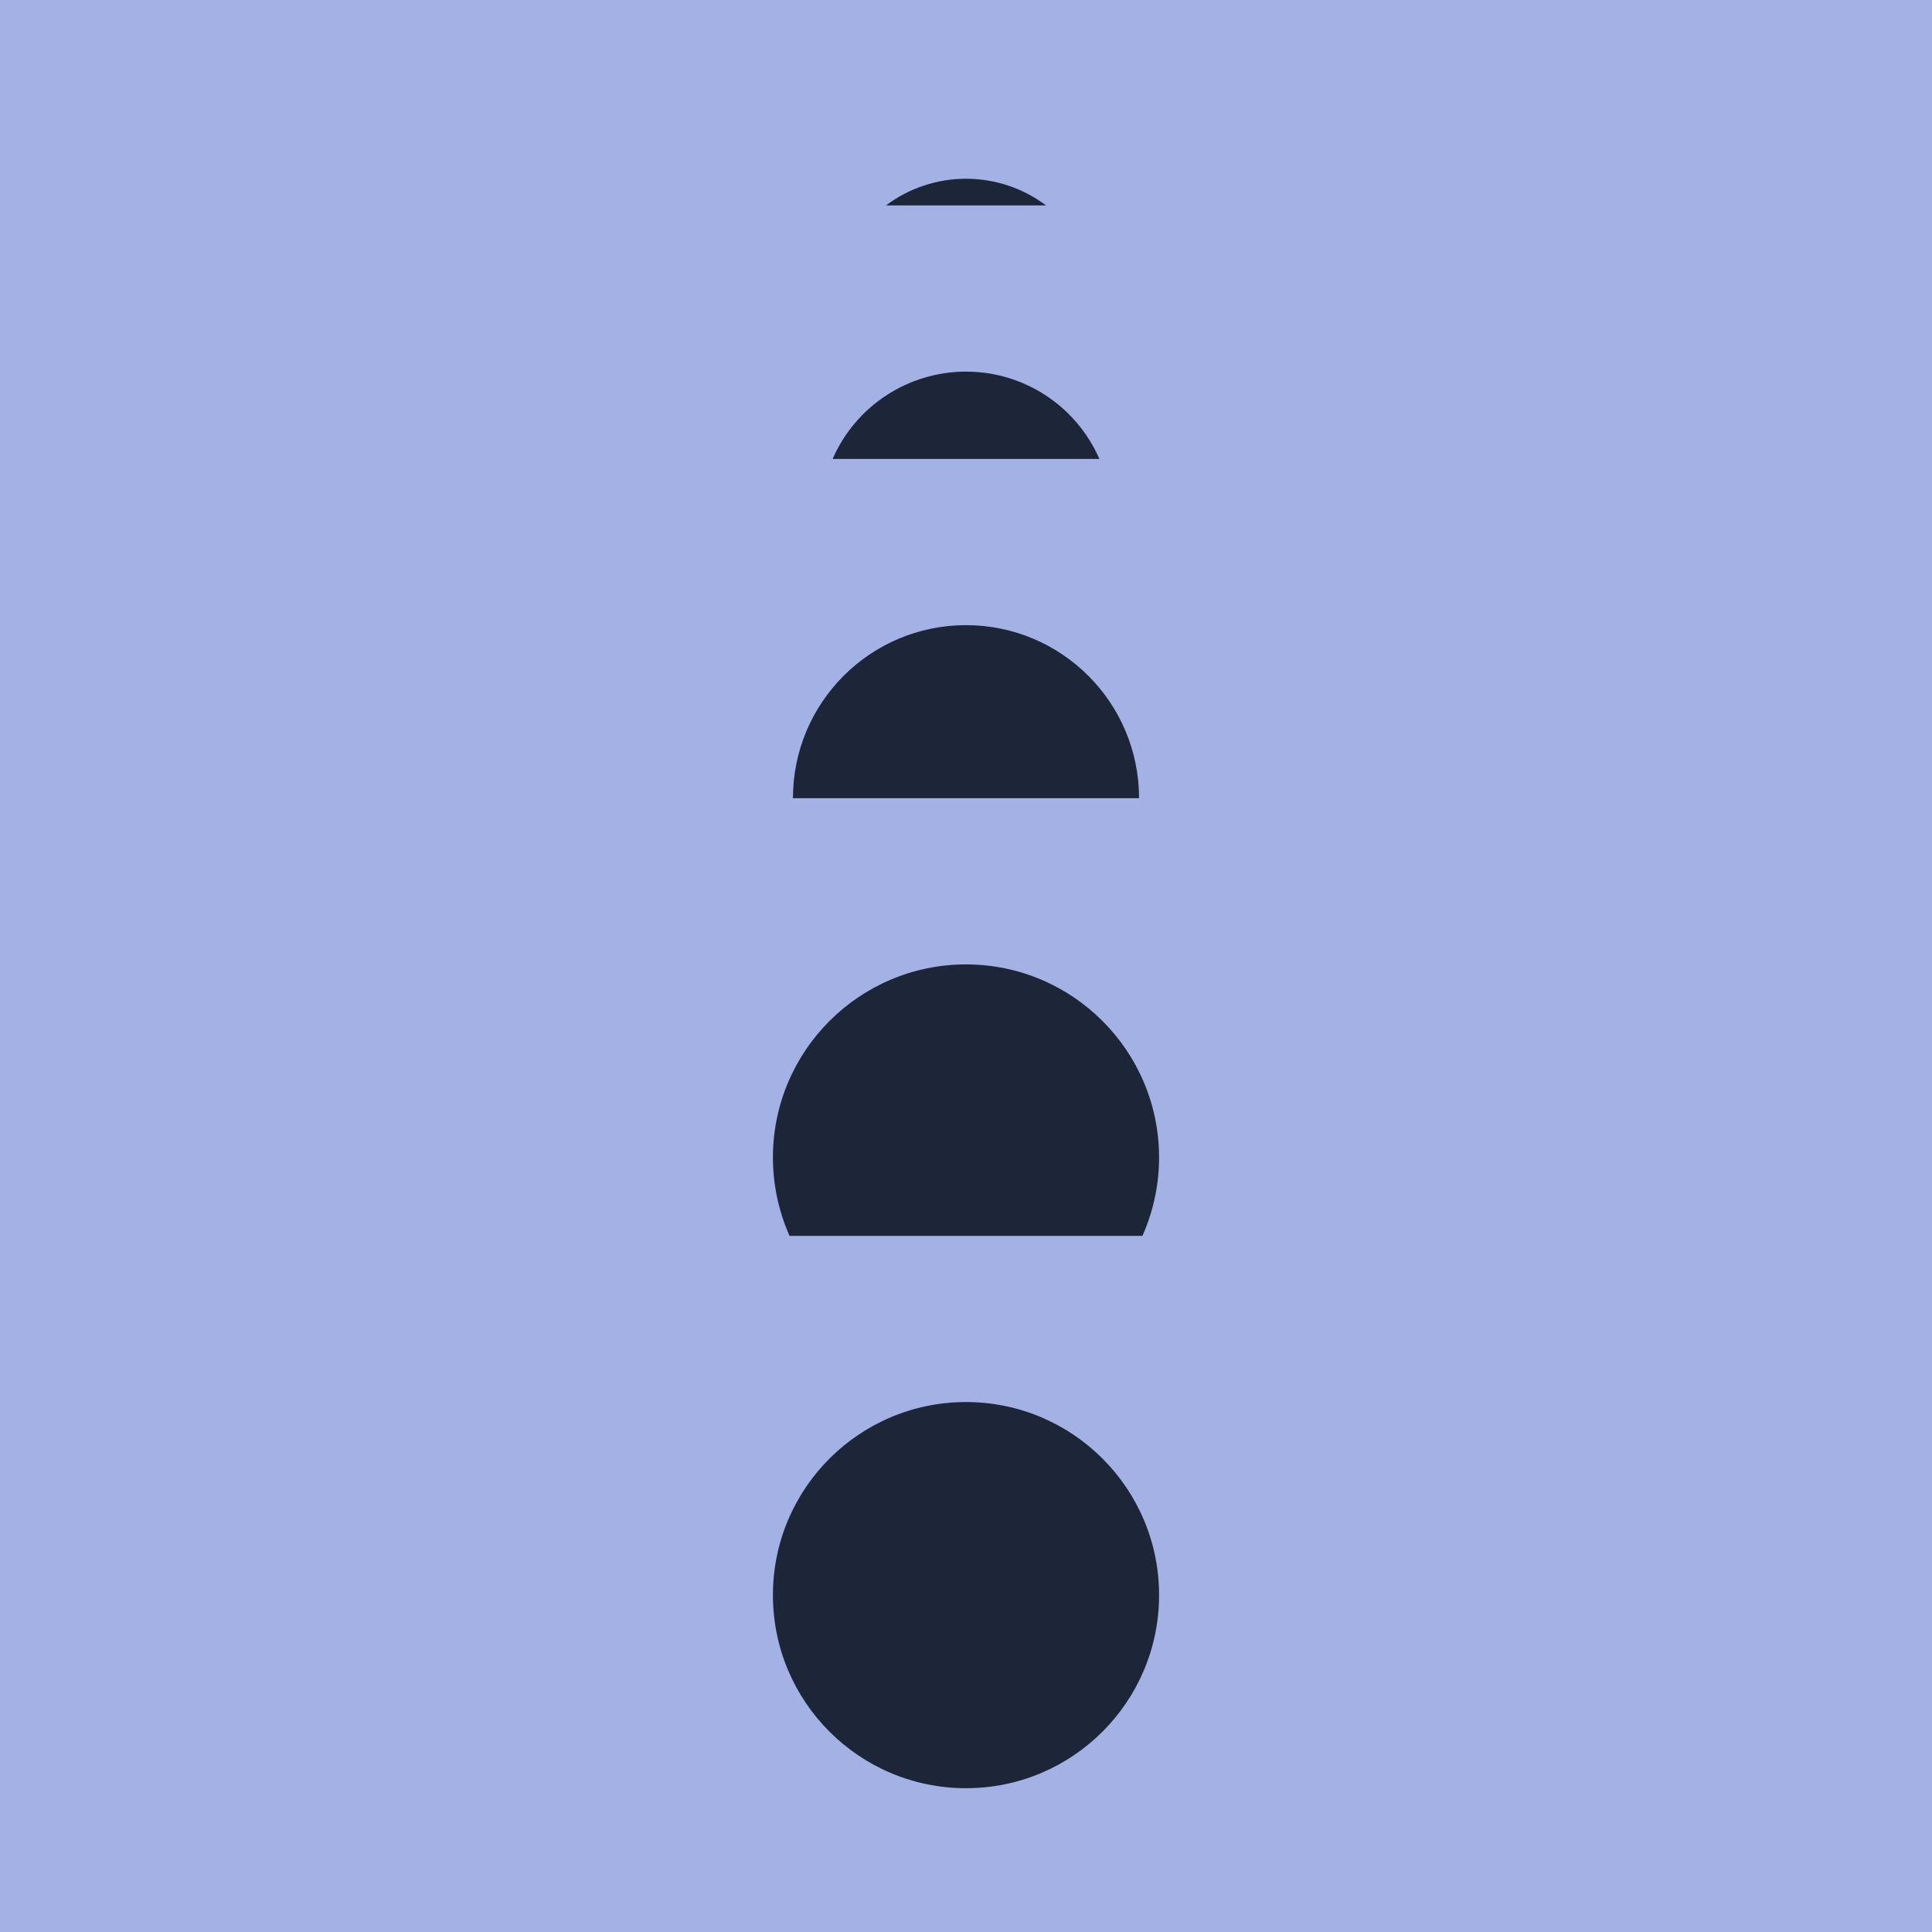 <?xml version="1.0" encoding="UTF-8" standalone="no"?><!DOCTYPE svg PUBLIC "-//W3C//DTD SVG 1.1//EN" "http://www.w3.org/Graphics/SVG/1.1/DTD/svg11.dtd"><svg width="100%" height="100%" viewBox="0 0 500 500" version="1.1" xmlns="http://www.w3.org/2000/svg" xmlns:xlink="http://www.w3.org/1999/xlink" xml:space="preserve" xmlns:serif="http://www.serif.com/" style="fill-rule:evenodd;clip-rule:evenodd;stroke-linejoin:round;stroke-miterlimit:2;"><g id="Layer2"><rect x="0" y="0" width="500" height="500" style="fill:#a4b1e5;"/></g><g id="dots"><circle cx="250" cy="412.817" r="49.968" style="fill:#1d2539;"/><path d="M295.669,319.834l-91.338,0c-2.835,-6.384 -4.299,-13.292 -4.299,-20.277c-0,-27.578 22.39,-49.968 49.968,-49.968c27.578,-0 49.968,22.39 49.968,49.968c0,6.985 -1.464,13.893 -4.299,20.277Z" style="fill:#1d2539;"/><path d="M294.787,206.575l-89.574,-0c-0,-24.736 20.052,-44.788 44.787,-44.788c24.735,0 44.787,20.052 44.787,44.788Z" style="fill:#1d2539;"/><path d="M284.52,118.773l-69.04,0c5.991,-13.726 19.544,-22.598 34.52,-22.598c14.976,-0 28.529,8.872 34.52,22.598Z" style="fill:#1d2539;"/><path d="M270.712,53.161l-41.424,-0c5.975,-4.482 13.243,-6.904 20.712,-6.904c7.469,-0 14.737,2.422 20.712,6.904Z" style="fill:#1d2539;"/></g></svg>